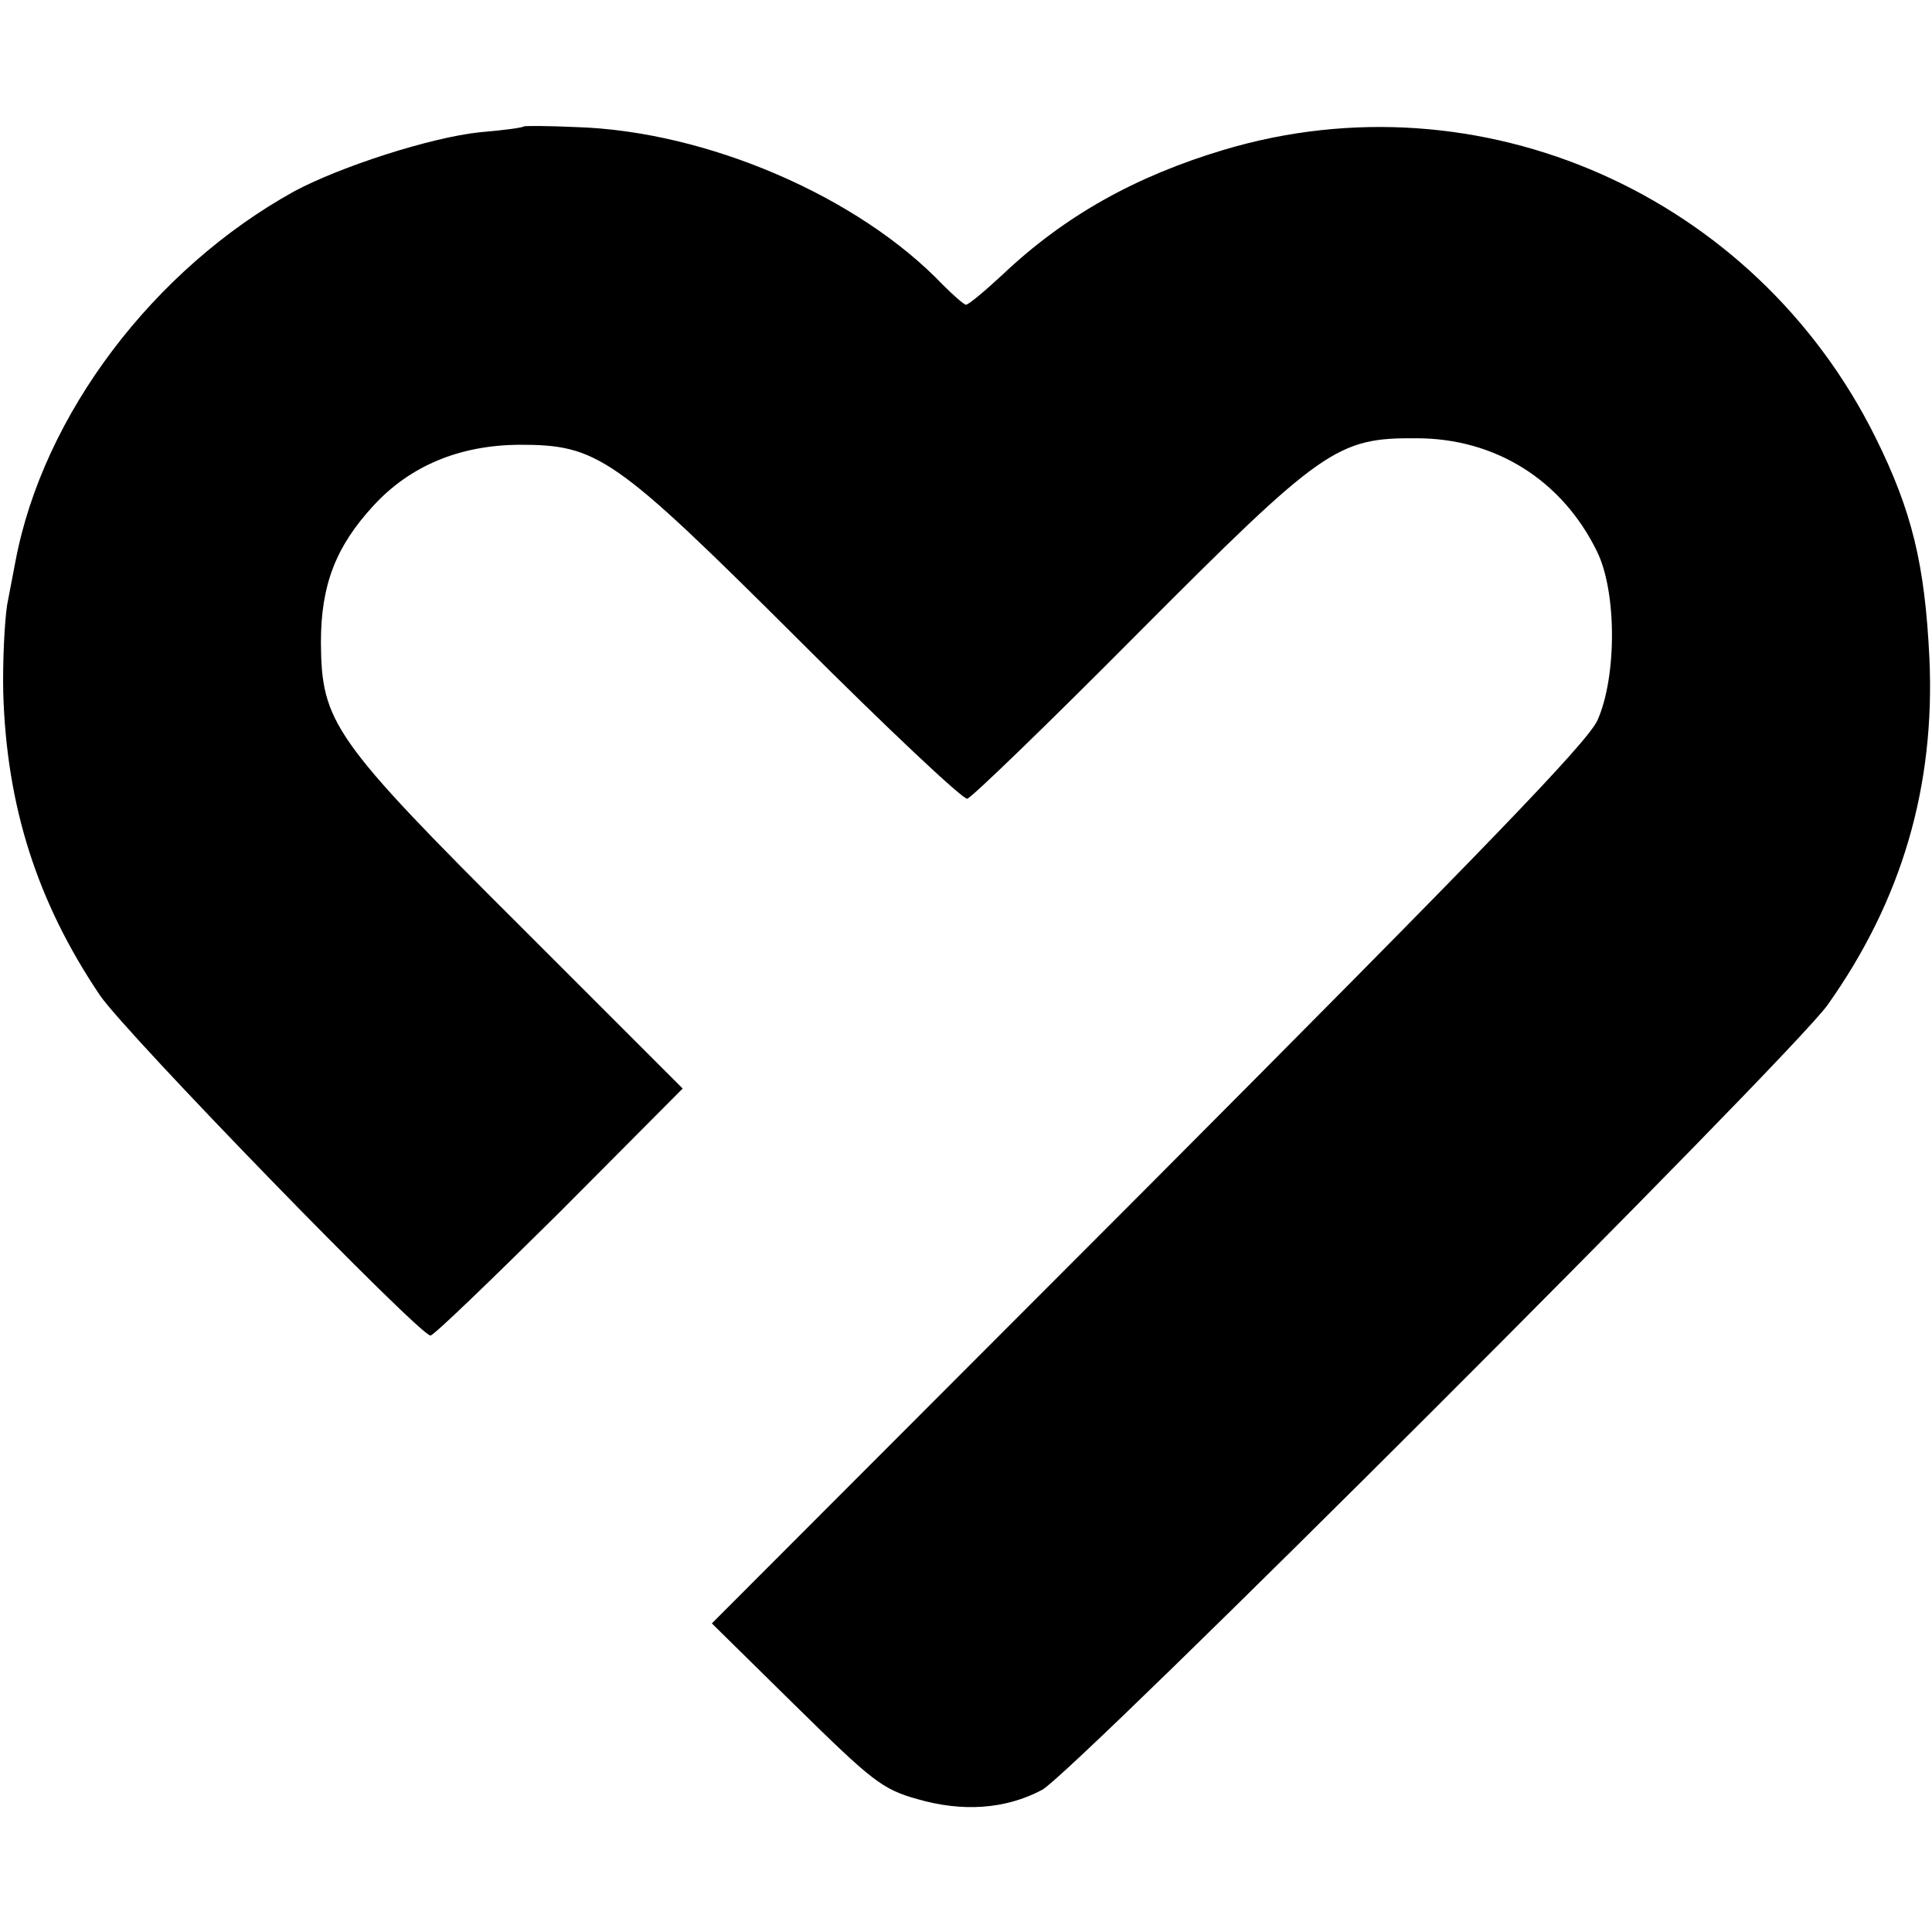 <?xml version="1.0" standalone="no"?>
<!DOCTYPE svg PUBLIC "-//W3C//DTD SVG 20010904//EN"
 "http://www.w3.org/TR/2001/REC-SVG-20010904/DTD/svg10.dtd">
<svg version="1.0" xmlns="http://www.w3.org/2000/svg"
 width="298pt" height="298pt" viewBox="0 0 298 298"
 preserveAspectRatio="xMidYMid meet">
<g transform="translate(0,298) scale(0.1,-0.1)"
fill="#000000" stroke="none">
<path d="M808 2785 c-2 -2 -32 -6 -68 -9 -76 -8 -215 -53 -286 -91 -217 -120
-387 -344 -430 -570 -2 -11 -8 -42 -13 -68 -4 -26 -7 -87 -6 -135 5 -175 52
-323 149 -467 39 -58 493 -525 510 -525 5 0 94 86 199 190 l190 191 -249 249
c-291 290 -308 316 -309 439 0 89 23 148 81 211 57 62 133 93 224 94 122 0
146 -16 433 -302 136 -136 253 -246 259 -244 7 2 125 116 262 254 286 287 308
303 431 302 121 0 224 -64 278 -174 31 -62 31 -194 1 -261 -16 -35 -179 -203
-693 -719 l-673 -674 129 -127 c118 -116 134 -129 188 -144 69 -20 135 -16
192 14 47 24 1157 1133 1212 1211 115 162 166 338 157 535 -7 145 -27 227 -83
340 -186 375 -610 562 -1005 444 -137 -41 -246 -102 -342 -193 -27 -25 -52
-46 -56 -46 -3 0 -19 14 -36 31 -130 136 -364 237 -566 243 -43 2 -79 2 -80 1z"/>
</g>
</svg>
